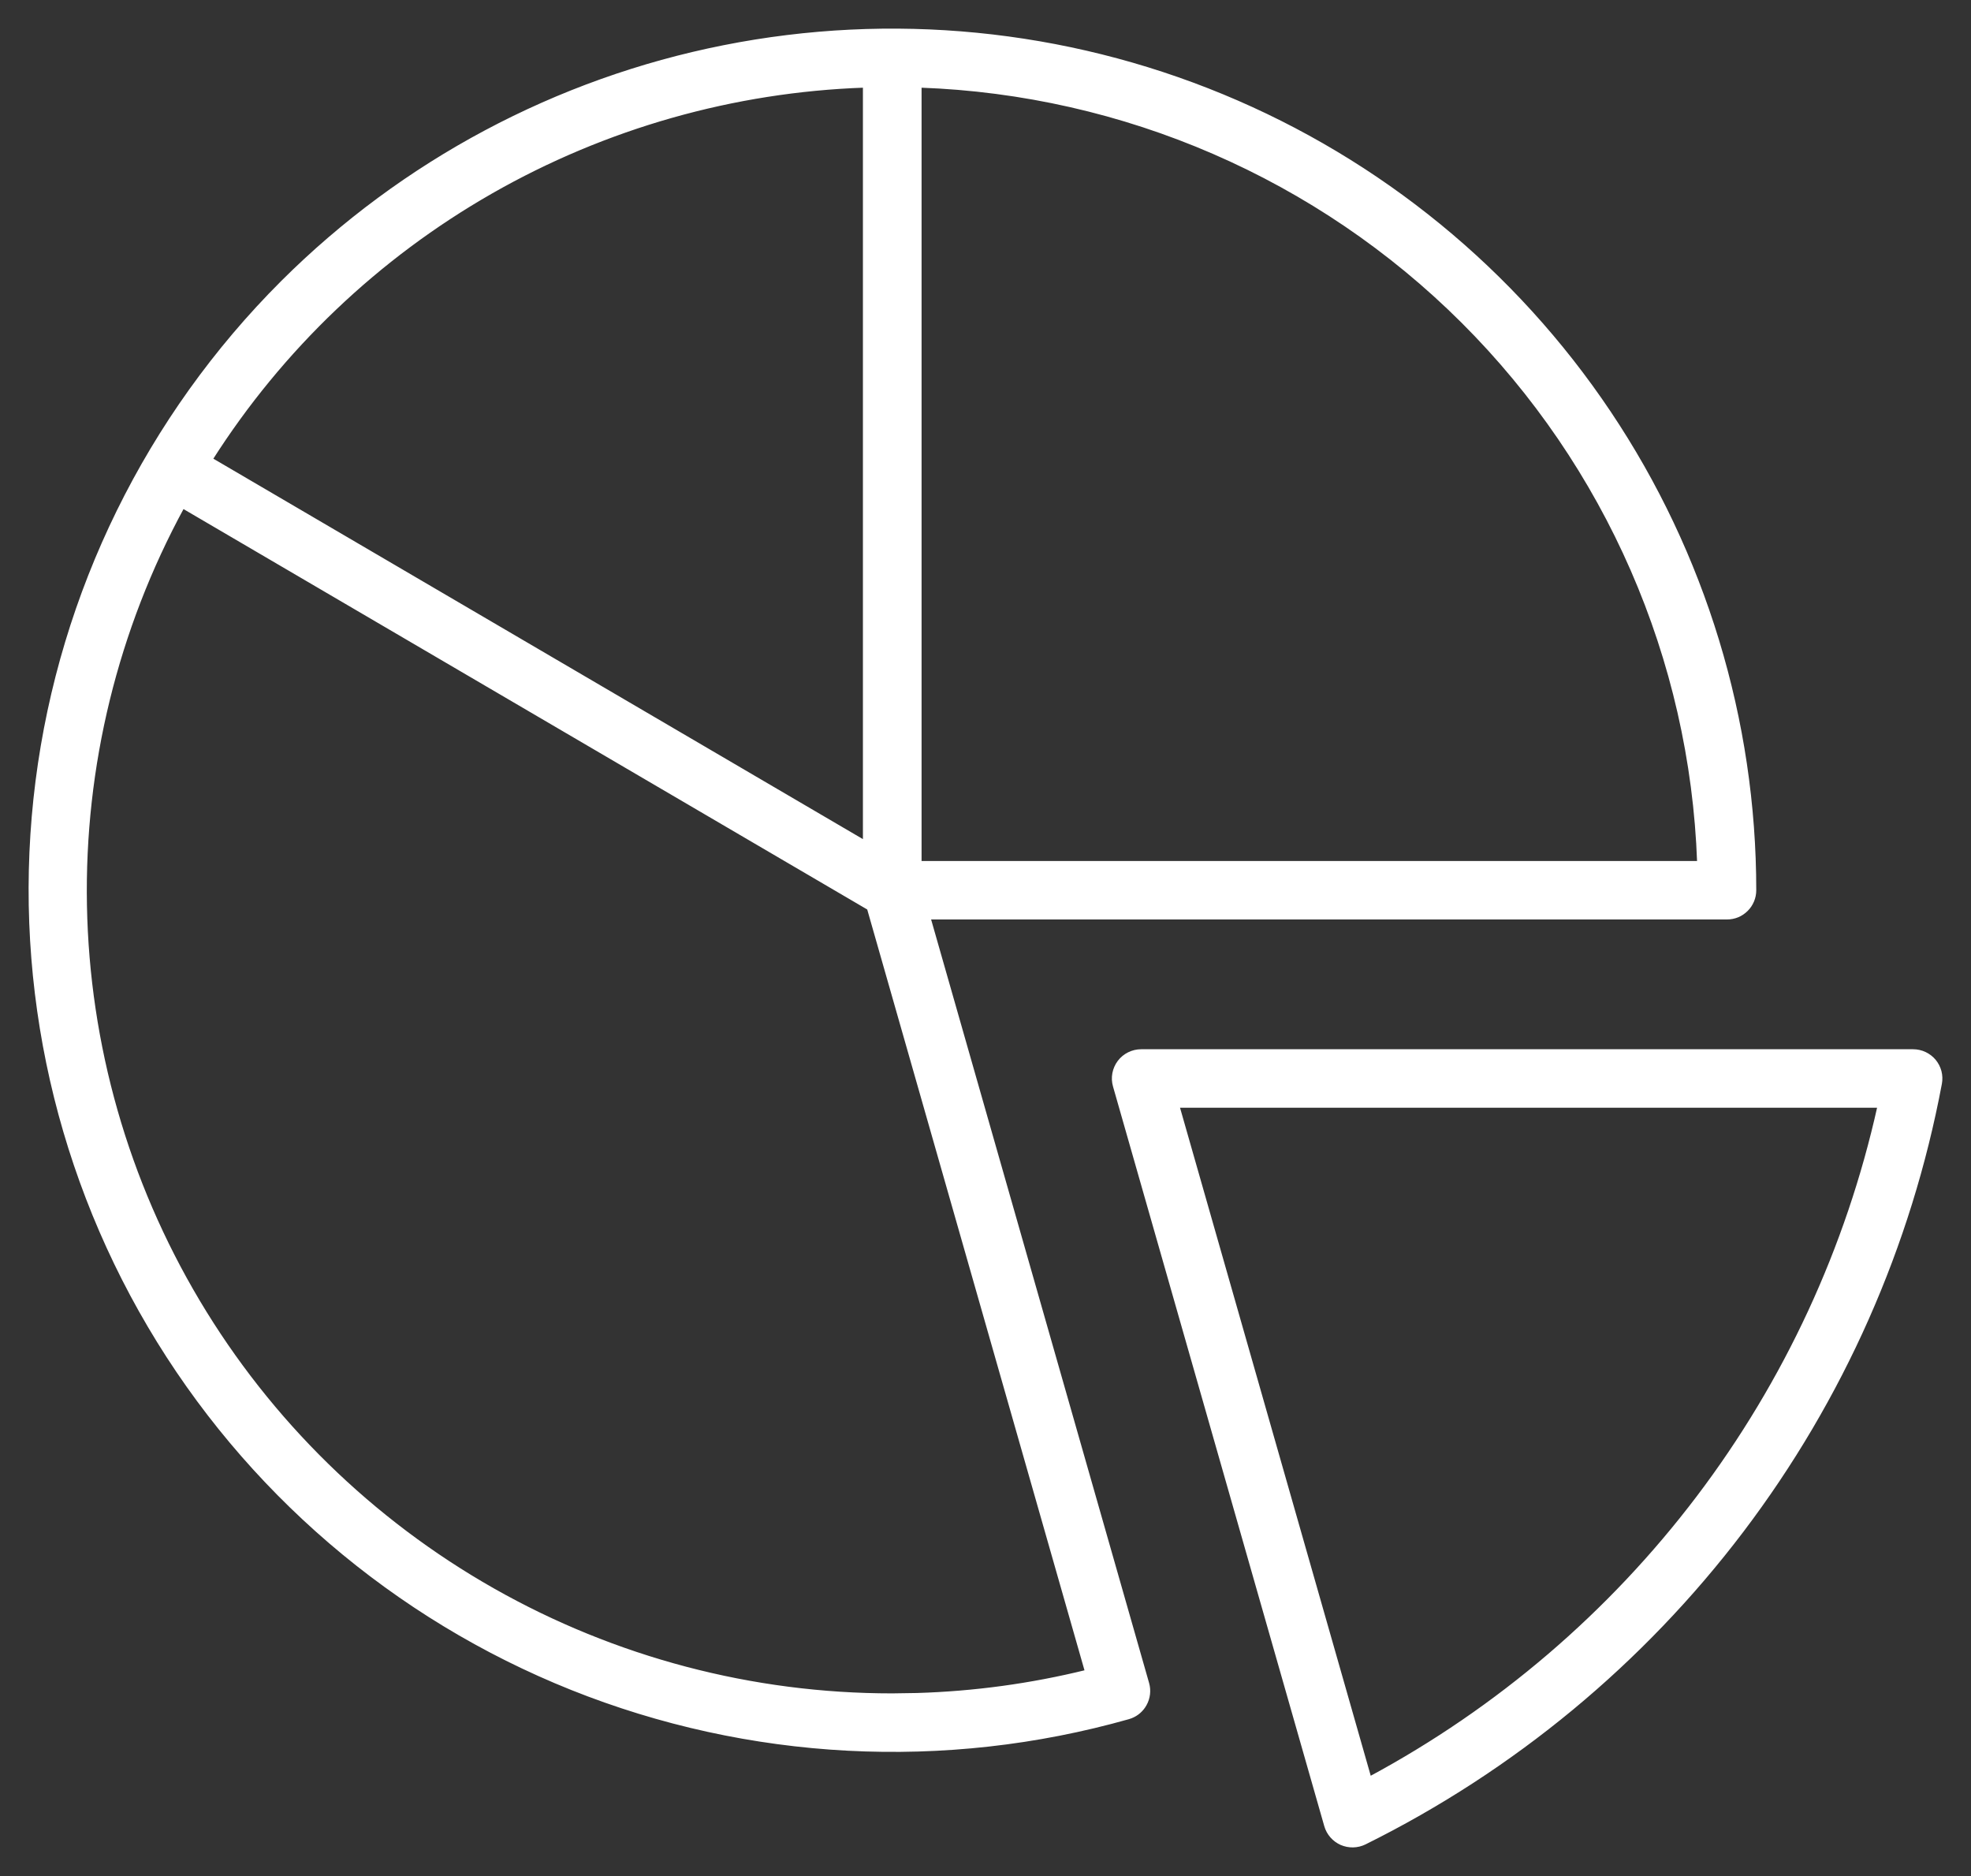 <svg width="62" height="59" viewBox="0 0 62 59" fill="none" xmlns="http://www.w3.org/2000/svg">
<rect x="0" y="0" width="62" height="59" fill="#333333" stroke="none"/>
<path d="M60.177 33.048C60.305 33.048 60.432 33.076 60.548 33.13C60.664 33.184 60.767 33.263 60.849 33.361C60.93 33.459 60.989 33.575 61.022 33.698C61.054 33.822 61.058 33.951 61.035 34.076C60.077 39.182 57.942 43.998 54.801 48.143C51.659 52.287 47.596 55.648 42.931 57.961C42.816 58.017 42.69 58.047 42.562 58.05C42.435 58.052 42.307 58.027 42.19 57.976C42.074 57.924 41.97 57.847 41.886 57.751C41.802 57.655 41.74 57.541 41.705 57.419L35.059 34.156C35.022 34.027 35.015 33.89 35.04 33.758C35.065 33.626 35.12 33.501 35.201 33.394C35.282 33.286 35.388 33.199 35.509 33.139C35.63 33.079 35.763 33.048 35.898 33.048H60.177ZM43.087 55.92C47.123 53.751 50.643 50.741 53.408 47.094C56.173 43.447 58.116 39.25 59.108 34.788H37.053L43.087 55.92ZM22.773 1.47C28.036 0.426 33.491 0.962 38.448 3.009C43.405 5.056 47.642 8.523 50.623 12.971C53.604 17.419 55.195 22.648 55.195 27.997C55.195 28.111 55.173 28.224 55.129 28.33C55.085 28.436 55.021 28.532 54.94 28.612C54.859 28.693 54.763 28.758 54.657 28.802C54.551 28.845 54.438 28.867 54.323 28.867H29.223L36.098 52.943C36.161 53.165 36.133 53.404 36.02 53.605C35.922 53.782 35.766 53.918 35.579 53.991L35.497 54.019C29.719 55.653 23.56 55.331 17.985 53.102C12.411 50.872 7.735 46.861 4.691 41.698C1.648 36.535 0.409 30.512 1.167 24.571C1.926 18.631 4.639 13.109 8.883 8.871C12.677 5.089 17.511 2.513 22.773 1.47ZM5.753 15.941C3.662 19.784 2.604 24.101 2.685 28.473C2.766 32.861 3.991 37.153 6.239 40.927C8.488 44.701 11.683 47.827 15.51 49.997C19.337 52.167 23.664 53.308 28.066 53.306L28.845 53.294C30.642 53.24 32.429 52.997 34.176 52.567L27.322 28.57L5.753 15.941ZM28.939 27.128H53.435C53.207 20.724 50.553 14.643 46.007 10.111C41.461 5.58 35.363 2.934 28.939 2.706V27.128ZM27.194 2.706C23.07 2.85 19.042 3.993 15.46 6.038C11.878 8.083 8.852 10.968 6.641 14.442L27.194 26.477V2.706Z" fill="white" stroke="white" stroke-width="0.1"/>
</svg>
